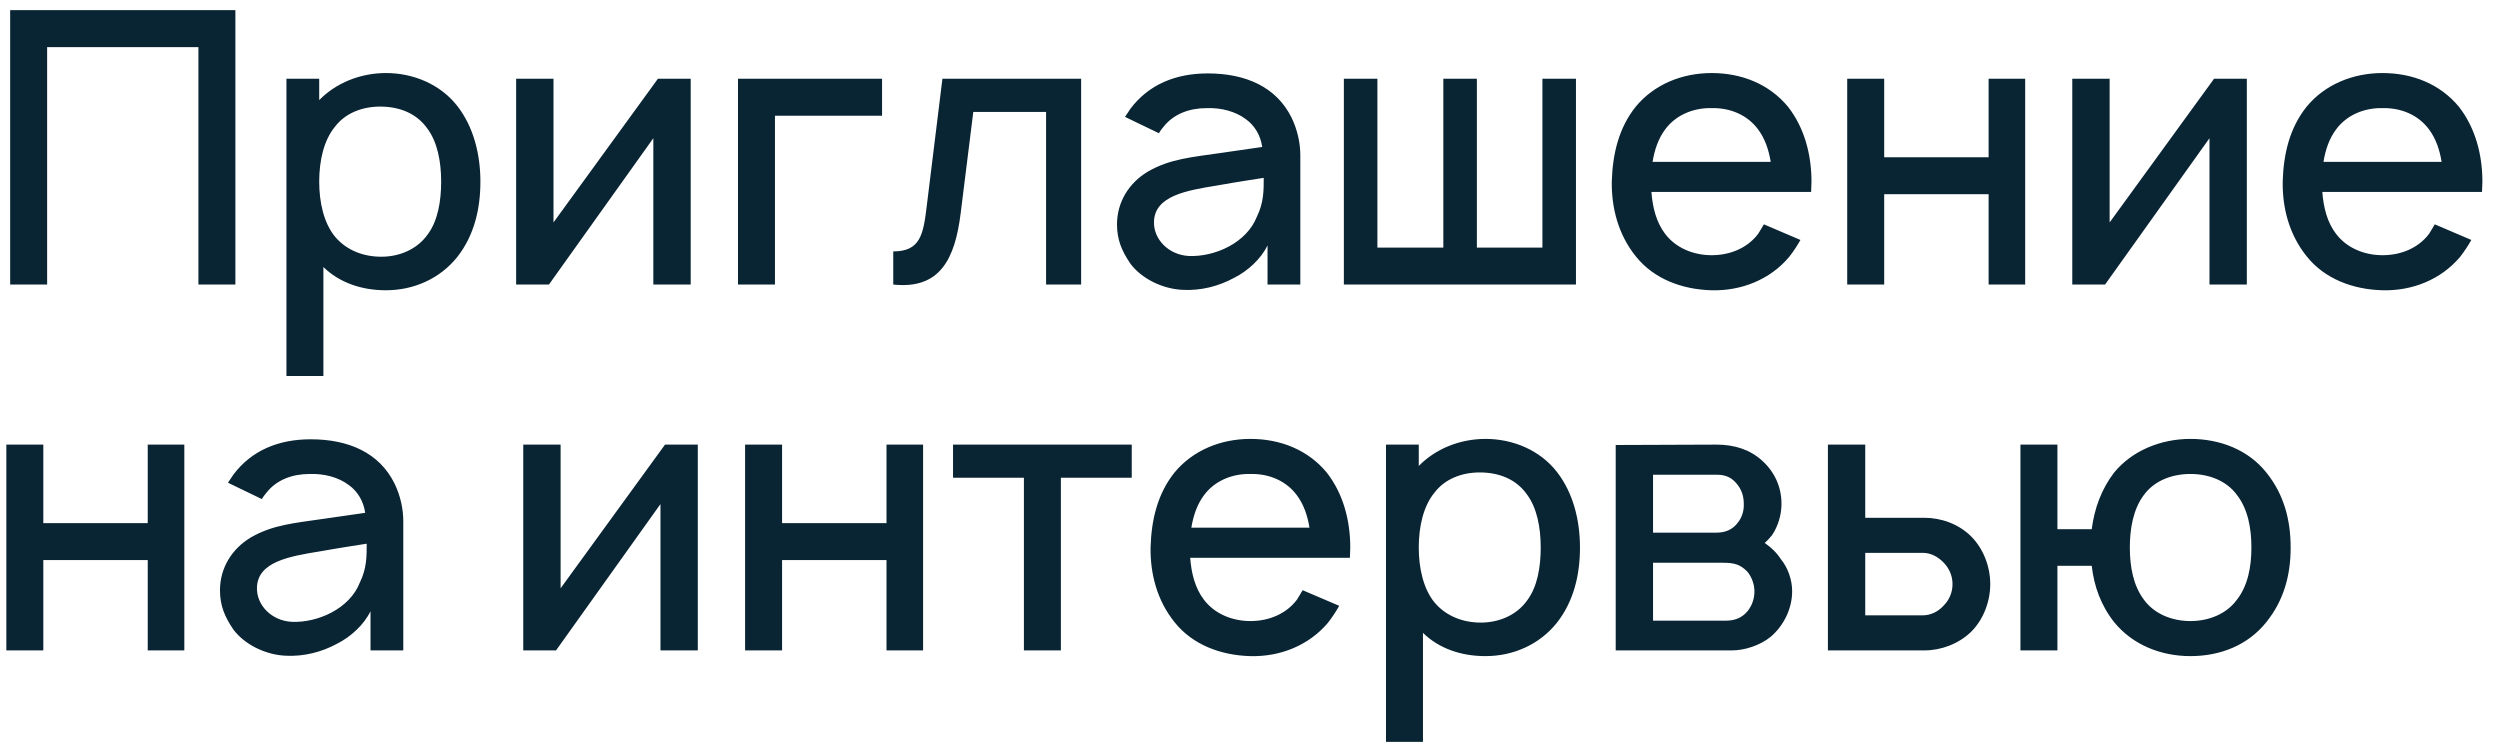 <?xml version="1.0" encoding="UTF-8"?> <svg xmlns="http://www.w3.org/2000/svg" width="123" height="37" viewBox="0 0 123 37" fill="none"> <path d="M11.581 0.5H0.5V14H2.319V2.319H9.762V14H11.581V0.5ZM22.493 5.206C21.668 4.156 20.355 3.594 18.986 3.594C17.73 3.594 16.53 4.081 15.705 4.925V3.875H14.093V18.5H15.911V13.137C16.699 13.906 17.786 14.281 18.986 14.281C20.374 14.281 21.649 13.7 22.493 12.65C23.336 11.581 23.636 10.269 23.636 8.938C23.636 7.588 23.299 6.237 22.493 5.206ZM21.049 11.525C20.524 12.275 19.643 12.631 18.761 12.631C17.843 12.631 17.036 12.294 16.493 11.656C15.93 10.981 15.705 9.95 15.705 8.938C15.705 7.906 15.93 6.894 16.493 6.219C16.999 5.562 17.824 5.244 18.705 5.244C19.661 5.244 20.505 5.581 21.03 6.331C21.518 6.987 21.705 7.944 21.705 8.938C21.705 9.912 21.536 10.869 21.049 11.525ZM33.982 3.875H32.369L27.232 10.944V3.875H25.394V14H27.007L32.144 6.8V14H33.982V3.875ZM43.397 3.875H36.309V14H38.128V5.694H43.397V3.875ZM46.367 3.875L45.598 10.119C45.43 11.544 45.28 12.369 43.948 12.369V14C46.236 14.244 46.986 12.762 47.267 10.475L47.886 5.506H51.467V14H53.192V3.875H46.367ZM57.02 6.556C57.076 6.444 57.169 6.331 57.245 6.237C57.751 5.6 58.52 5.319 59.382 5.319C60.076 5.3 60.77 5.469 61.294 5.862C61.745 6.181 62.026 6.688 62.101 7.231L60.151 7.513C58.613 7.737 57.582 7.812 56.495 8.431C55.538 8.994 54.957 9.95 54.957 11.037C54.957 11.787 55.182 12.331 55.613 12.969C56.157 13.7 57.188 14.225 58.219 14.262C59.082 14.3 59.944 14.094 60.732 13.662C61.37 13.344 62.044 12.744 62.363 12.069V14H63.976V7.644C63.976 7.062 63.844 6.406 63.544 5.787C62.794 4.269 61.276 3.612 59.419 3.612C57.844 3.612 56.513 4.156 55.613 5.356L55.351 5.75L57.02 6.556ZM62.176 8.75C62.176 9.387 62.176 9.969 61.838 10.662C61.332 11.956 59.757 12.65 58.482 12.594C57.488 12.537 56.757 11.769 56.776 10.925C56.794 9.631 58.388 9.369 59.888 9.125C60.938 8.938 61.594 8.844 62.176 8.75ZM66.118 14H77.537V3.875H75.887V12.181H72.662V3.875H71.012V12.181H67.768V3.875H66.118V14ZM81.25 9.444H89.107C89.107 9.275 89.125 9.106 89.125 8.938C89.125 7.625 88.788 6.294 87.963 5.244C87.044 4.138 85.694 3.594 84.213 3.594C82.75 3.594 81.382 4.156 80.482 5.244C79.638 6.294 79.338 7.588 79.3 8.938C79.282 10.231 79.619 11.544 80.482 12.613C81.363 13.719 82.75 14.244 84.213 14.281C85.675 14.319 87.082 13.756 88.019 12.65C88.225 12.387 88.413 12.106 88.582 11.806L86.782 11.037C86.688 11.188 86.613 11.338 86.5 11.506C85.975 12.2 85.132 12.556 84.213 12.556C83.313 12.556 82.45 12.2 81.925 11.506C81.494 10.944 81.307 10.213 81.25 9.444ZM84.213 5.319C85.132 5.3 85.975 5.656 86.5 6.369C86.838 6.819 87.025 7.381 87.119 7.963H81.307C81.4 7.381 81.588 6.819 81.925 6.369C82.45 5.656 83.313 5.3 84.213 5.319ZM97.84 3.875V7.737H92.702V3.875H90.883V14H92.702V9.556H97.84V14H99.639V3.875H97.84ZM110.544 3.875H108.931L103.794 10.944V3.875H101.956V14H103.569L108.706 6.8V14H110.544V3.875ZM114.259 9.444H122.115C122.115 9.275 122.134 9.106 122.134 8.938C122.134 7.625 121.796 6.294 120.971 5.244C120.052 4.138 118.702 3.594 117.221 3.594C115.759 3.594 114.39 4.156 113.49 5.244C112.646 6.294 112.346 7.588 112.309 8.938C112.29 10.231 112.627 11.544 113.49 12.613C114.371 13.719 115.759 14.244 117.221 14.281C118.684 14.319 120.09 13.756 121.027 12.65C121.234 12.387 121.421 12.106 121.59 11.806L119.79 11.037C119.696 11.188 119.621 11.338 119.509 11.506C118.984 12.2 118.14 12.556 117.221 12.556C116.321 12.556 115.459 12.2 114.934 11.506C114.502 10.944 114.315 10.213 114.259 9.444ZM117.221 5.319C118.14 5.3 118.984 5.656 119.509 6.369C119.846 6.819 120.034 7.381 120.127 7.963H114.315C114.409 7.381 114.596 6.819 114.934 6.369C115.459 5.656 116.321 5.3 117.221 5.319ZM7.269 21.875V25.738H2.131V21.875H0.312V32H2.131V27.556H7.269V32H9.069V21.875H7.269ZM12.886 24.556C12.942 24.444 13.036 24.331 13.111 24.238C13.617 23.6 14.386 23.319 15.248 23.319C15.942 23.3 16.636 23.469 17.16 23.863C17.61 24.181 17.892 24.688 17.967 25.231L16.017 25.512C14.479 25.738 13.448 25.812 12.361 26.431C11.404 26.994 10.823 27.95 10.823 29.038C10.823 29.788 11.048 30.331 11.479 30.969C12.023 31.7 13.054 32.225 14.085 32.263C14.948 32.3 15.81 32.094 16.598 31.663C17.235 31.344 17.91 30.744 18.229 30.069V32H19.842V25.644C19.842 25.062 19.71 24.406 19.41 23.788C18.66 22.269 17.142 21.613 15.286 21.613C13.71 21.613 12.379 22.156 11.479 23.356L11.217 23.75L12.886 24.556ZM18.042 26.75C18.042 27.387 18.042 27.969 17.704 28.663C17.198 29.956 15.623 30.65 14.348 30.594C13.354 30.538 12.623 29.769 12.642 28.925C12.661 27.631 14.254 27.369 15.754 27.125C16.804 26.938 17.46 26.844 18.042 26.75ZM34.332 21.875H32.719L27.582 28.944V21.875H25.744V32H27.357L32.495 24.8V32H34.332V21.875ZM43.616 21.875V25.738H38.478V21.875H36.659V32H38.478V27.556H43.616V32H45.416V21.875H43.616ZM55.682 21.875H46.889V23.506H50.376V32H52.195V23.506H55.682V21.875ZM58.558 27.444H66.415C66.415 27.275 66.433 27.106 66.433 26.938C66.433 25.625 66.096 24.294 65.271 23.244C64.352 22.137 63.002 21.594 61.521 21.594C60.058 21.594 58.69 22.156 57.789 23.244C56.946 24.294 56.646 25.587 56.608 26.938C56.59 28.231 56.927 29.544 57.789 30.613C58.671 31.719 60.058 32.244 61.521 32.281C62.983 32.319 64.389 31.756 65.327 30.65C65.533 30.387 65.721 30.106 65.889 29.806L64.09 29.038C63.996 29.188 63.921 29.337 63.808 29.506C63.283 30.2 62.44 30.556 61.521 30.556C60.621 30.556 59.758 30.2 59.233 29.506C58.802 28.944 58.614 28.212 58.558 27.444ZM61.521 23.319C62.44 23.3 63.283 23.656 63.808 24.369C64.146 24.819 64.333 25.381 64.427 25.962H58.614C58.708 25.381 58.896 24.819 59.233 24.369C59.758 23.656 60.621 23.3 61.521 23.319ZM76.591 23.206C75.766 22.156 74.454 21.594 73.085 21.594C71.829 21.594 70.629 22.081 69.803 22.925V21.875H68.191V36.5H70.01V31.137C70.797 31.906 71.885 32.281 73.085 32.281C74.472 32.281 75.747 31.7 76.591 30.65C77.435 29.581 77.735 28.269 77.735 26.938C77.735 25.587 77.397 24.238 76.591 23.206ZM75.147 29.525C74.622 30.275 73.741 30.631 72.86 30.631C71.941 30.631 71.135 30.294 70.591 29.656C70.028 28.981 69.803 27.95 69.803 26.938C69.803 25.906 70.028 24.894 70.591 24.219C71.097 23.562 71.922 23.244 72.803 23.244C73.76 23.244 74.603 23.581 75.129 24.331C75.616 24.988 75.803 25.944 75.803 26.938C75.803 27.913 75.635 28.869 75.147 29.525ZM79.493 21.894V32H85.211C85.83 32 86.599 31.756 87.124 31.325C87.761 30.781 88.174 29.938 88.174 29.094C88.174 28.531 87.968 27.931 87.611 27.5C87.405 27.181 87.143 26.938 86.824 26.712C86.955 26.6 87.068 26.469 87.18 26.337C87.48 25.887 87.649 25.344 87.649 24.781C87.649 23.938 87.293 23.188 86.674 22.644C86.093 22.119 85.324 21.875 84.461 21.875L79.493 21.894ZM81.33 23.356H84.461C84.949 23.356 85.249 23.525 85.511 23.881C85.718 24.163 85.793 24.462 85.793 24.781C85.811 25.1 85.718 25.438 85.511 25.7C85.268 26.038 84.911 26.206 84.461 26.206H81.33V23.356ZM81.33 27.688H84.78C85.305 27.688 85.624 27.762 85.98 28.137C86.205 28.419 86.318 28.775 86.318 29.094C86.318 29.45 86.205 29.788 85.98 30.069C85.699 30.406 85.343 30.538 84.893 30.538H81.33V27.688ZM89.933 21.875V32H94.677C95.502 32 96.364 31.681 96.983 31.081C97.583 30.481 97.92 29.6 97.92 28.738C97.92 27.875 97.583 26.994 96.983 26.394C96.364 25.775 95.502 25.475 94.677 25.475H91.77V21.875H89.933ZM91.77 27.2H94.602C95.014 27.2 95.37 27.406 95.652 27.706C95.914 27.988 96.064 28.344 96.064 28.738C96.064 29.131 95.914 29.506 95.633 29.788C95.37 30.087 94.995 30.275 94.602 30.275H91.77V27.2ZM111.5 23.244C110.619 22.137 109.231 21.594 107.769 21.594C106.306 21.594 104.9 22.175 104.019 23.244C103.4 24.05 103.044 25.006 102.913 26.038H101.225V21.875H99.406V32H101.225V27.837H102.913C103.025 28.831 103.363 29.788 104.019 30.613C104.919 31.719 106.306 32.281 107.769 32.281C109.25 32.281 110.6 31.738 111.5 30.613C112.363 29.544 112.7 28.306 112.7 26.938C112.7 25.606 112.381 24.331 111.5 23.244ZM110.056 29.506C109.55 30.2 108.688 30.556 107.769 30.556C106.85 30.556 105.988 30.2 105.481 29.506C104.956 28.812 104.788 27.875 104.788 26.938C104.788 26 104.956 25.044 105.481 24.35C105.988 23.656 106.85 23.319 107.769 23.319C108.688 23.319 109.55 23.656 110.056 24.35C110.6 25.044 110.769 26 110.769 26.938C110.769 27.875 110.6 28.812 110.056 29.506Z" fill="#092433"></path> </svg> 